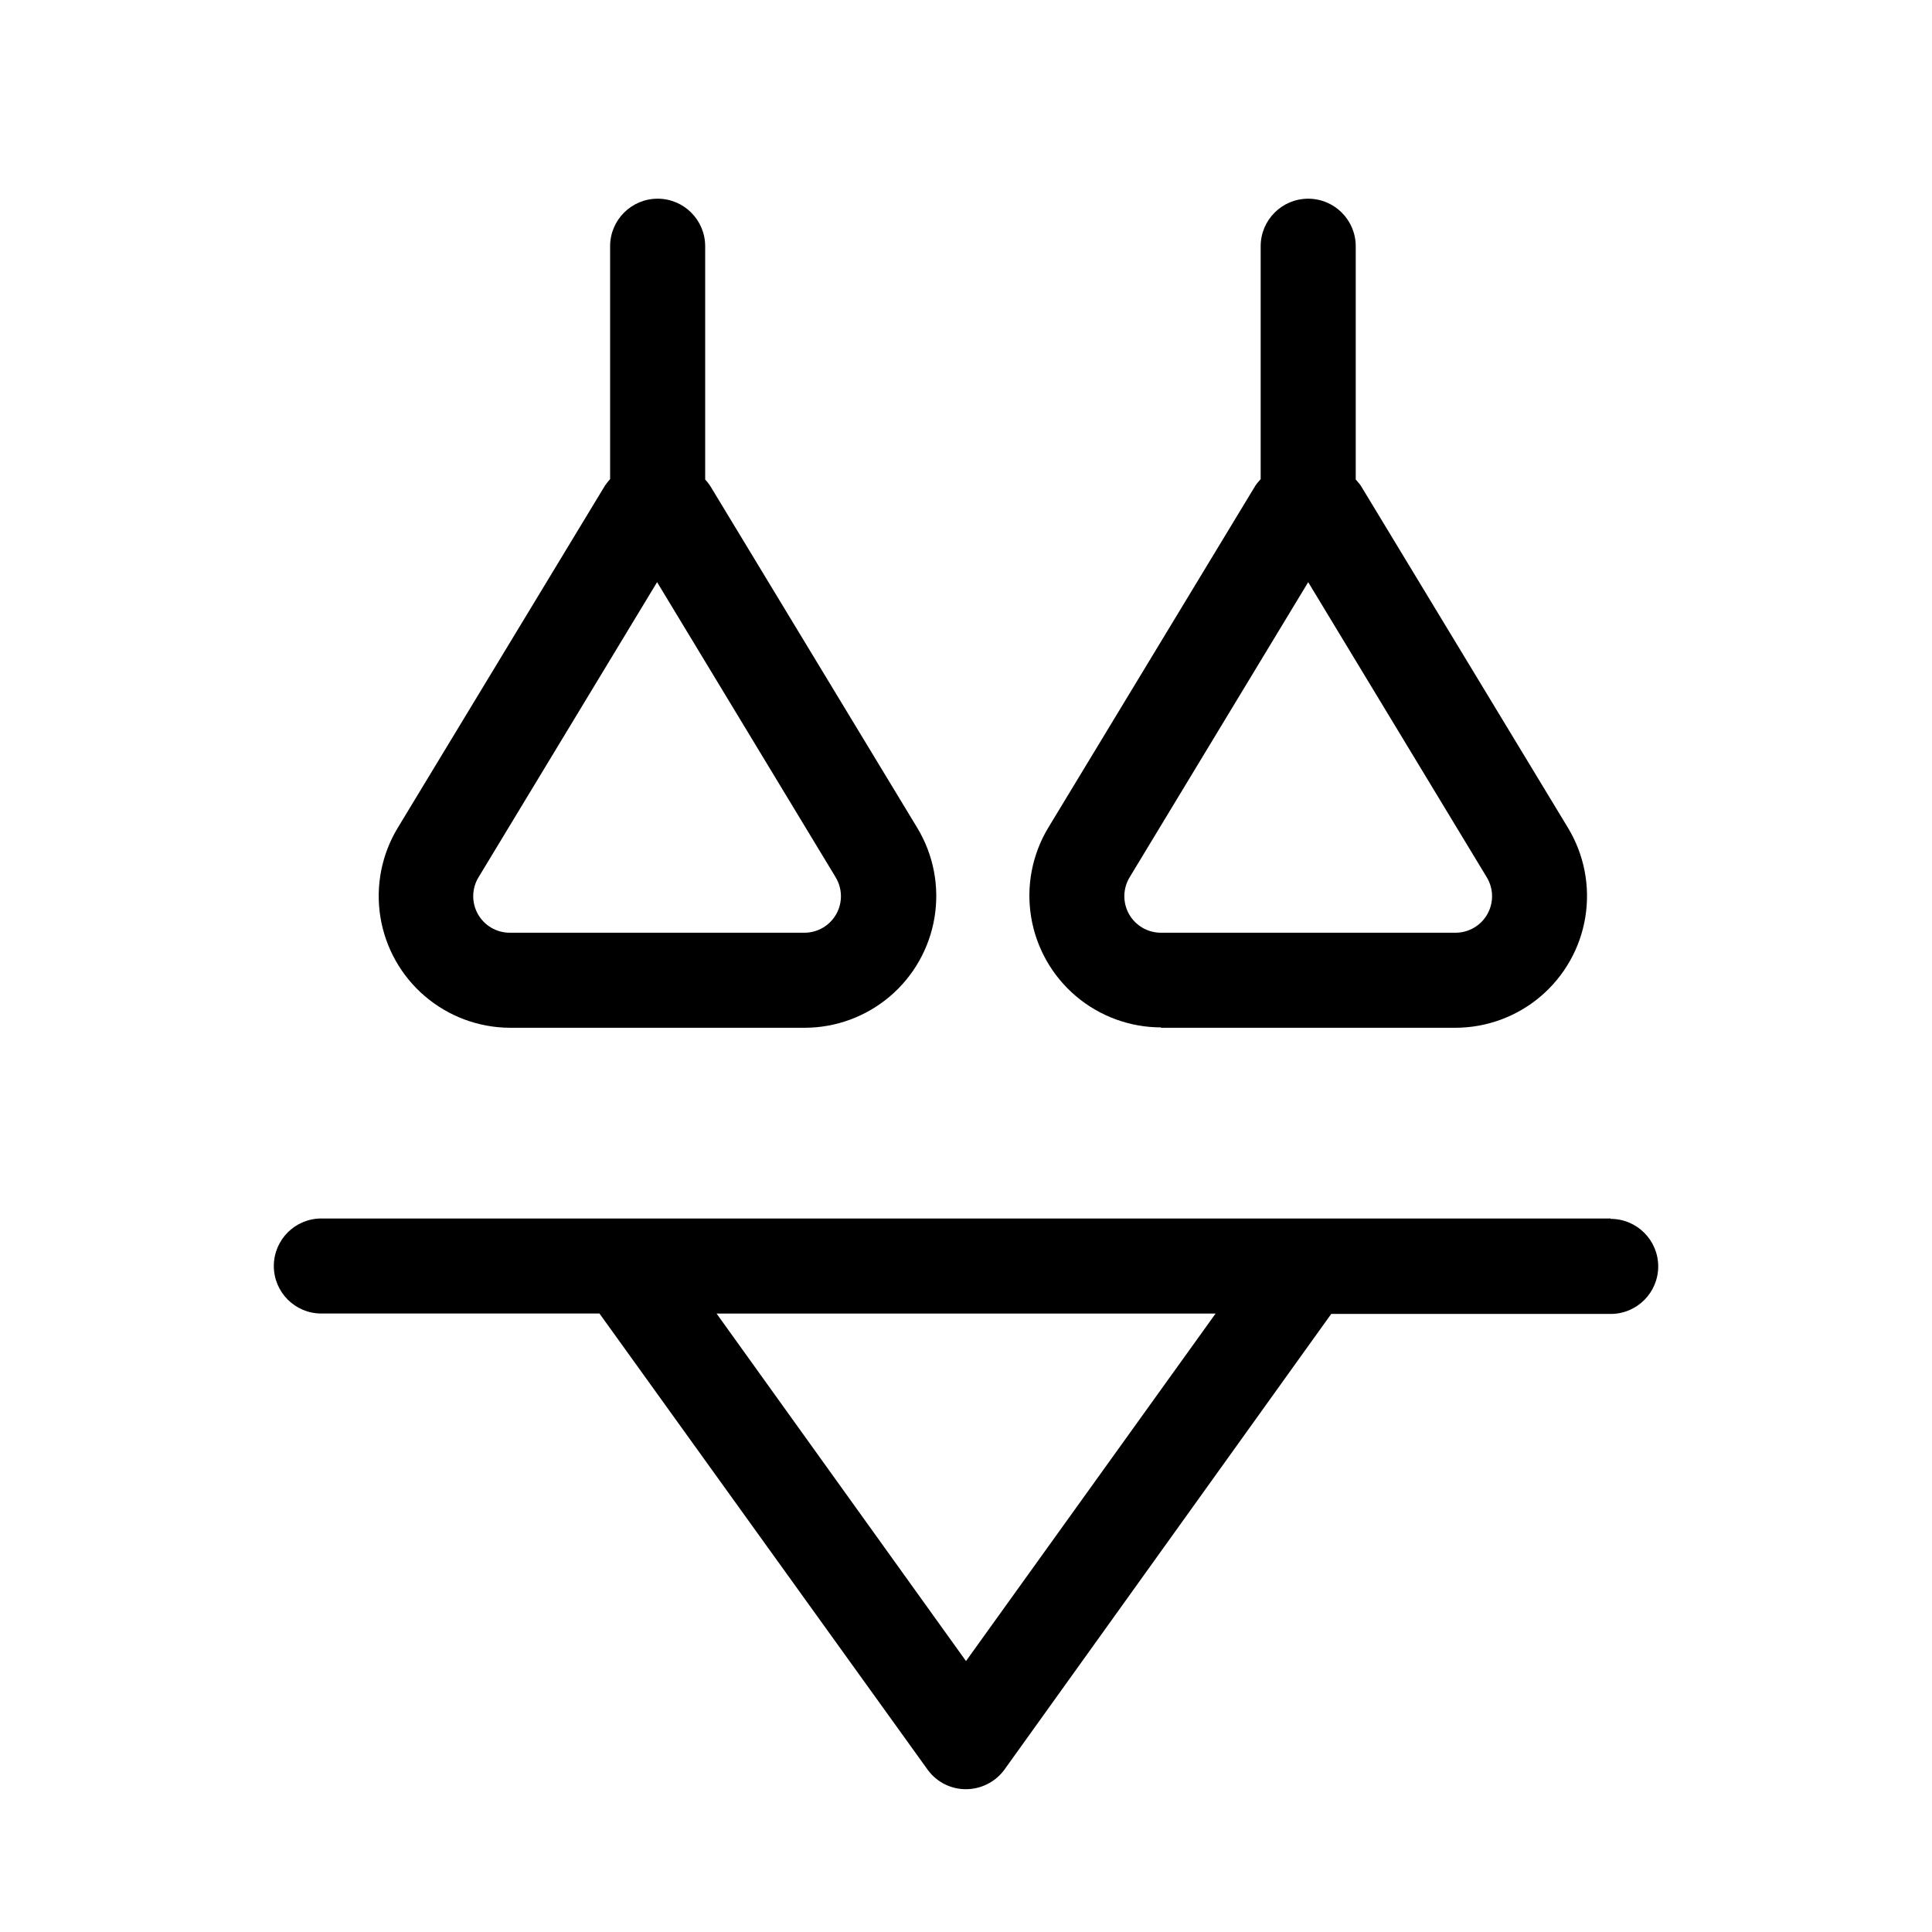<?xml version="1.0" encoding="UTF-8"?>
<!-- Uploaded to: SVG Repo, www.svgrepo.com, Generator: SVG Repo Mixer Tools -->
<svg fill="#000000" width="800px" height="800px" version="1.1" viewBox="144 144 512 512" xmlns="http://www.w3.org/2000/svg">
 <g>
  <path d="m570.84 466.91h-341.68c-6.957 0-12.594 5.637-12.594 12.594s5.637 12.594 12.594 12.594h73.707l87.059 121.02c2.367 3.184 6.109 5.055 10.078 5.039 3.961-0.016 7.688-1.879 10.074-5.039l86.707-120.91h74.059c6.957 0 12.598-5.641 12.598-12.594 0-6.957-5.641-12.598-12.598-12.598zm-170.84 117.29-66.102-92.098h132.25z"/>
  <path d="m279.09 416.37h78.191c8.277-0.016 16.277-2.973 22.578-8.34 6.301-5.371 10.484-12.805 11.812-20.977 1.328-8.168-0.289-16.547-4.566-23.633l-54.914-90.688c-0.395-0.586-0.832-1.141-1.312-1.66v-61.816c0-6.957-5.637-12.598-12.594-12.598s-12.598 5.641-12.598 12.598v61.715c-0.492 0.539-0.945 1.109-1.359 1.715l-54.914 90.688v-0.004c-4.285 7.074-5.918 15.441-4.613 23.605 1.309 8.168 5.473 15.605 11.754 20.988 6.277 5.383 14.262 8.363 22.535 8.406zm-8.262-39.902 47.309-78.191 47.309 78.191h-0.004c1.828 2.996 1.891 6.746 0.164 9.801-1.727 3.051-4.969 4.934-8.477 4.914h-78.039c-3.5 0-6.727-1.887-8.441-4.938-1.711-3.051-1.645-6.789 0.176-9.777z"/>
  <path d="m451.69 416.37h77.992c8.281-0.004 16.293-2.953 22.605-8.32 6.309-5.367 10.504-12.801 11.836-20.977 1.332-8.176-0.285-16.559-4.566-23.652l-54.914-90.688c-0.402-0.605-0.906-1.109-1.359-1.664v-61.812c0-6.957-5.641-12.598-12.598-12.598-6.957 0-12.594 5.641-12.594 12.598v61.715c-0.453 0.555-0.957 1.059-1.359 1.664l-54.914 90.688-0.004-0.004c-4.277 7.094-5.894 15.477-4.562 23.652 1.332 8.176 5.527 15.609 11.836 20.977 6.309 5.367 14.32 8.316 22.602 8.324zm-8.312-39.902 47.309-78.188 47.309 78.191v-0.004c1.828 2.996 1.891 6.746 0.164 9.801-1.727 3.051-4.969 4.934-8.477 4.914h-77.992c-3.504 0.02-6.75-1.863-8.477-4.914-1.723-3.055-1.66-6.805 0.164-9.801z"/>
 </g>
</svg>